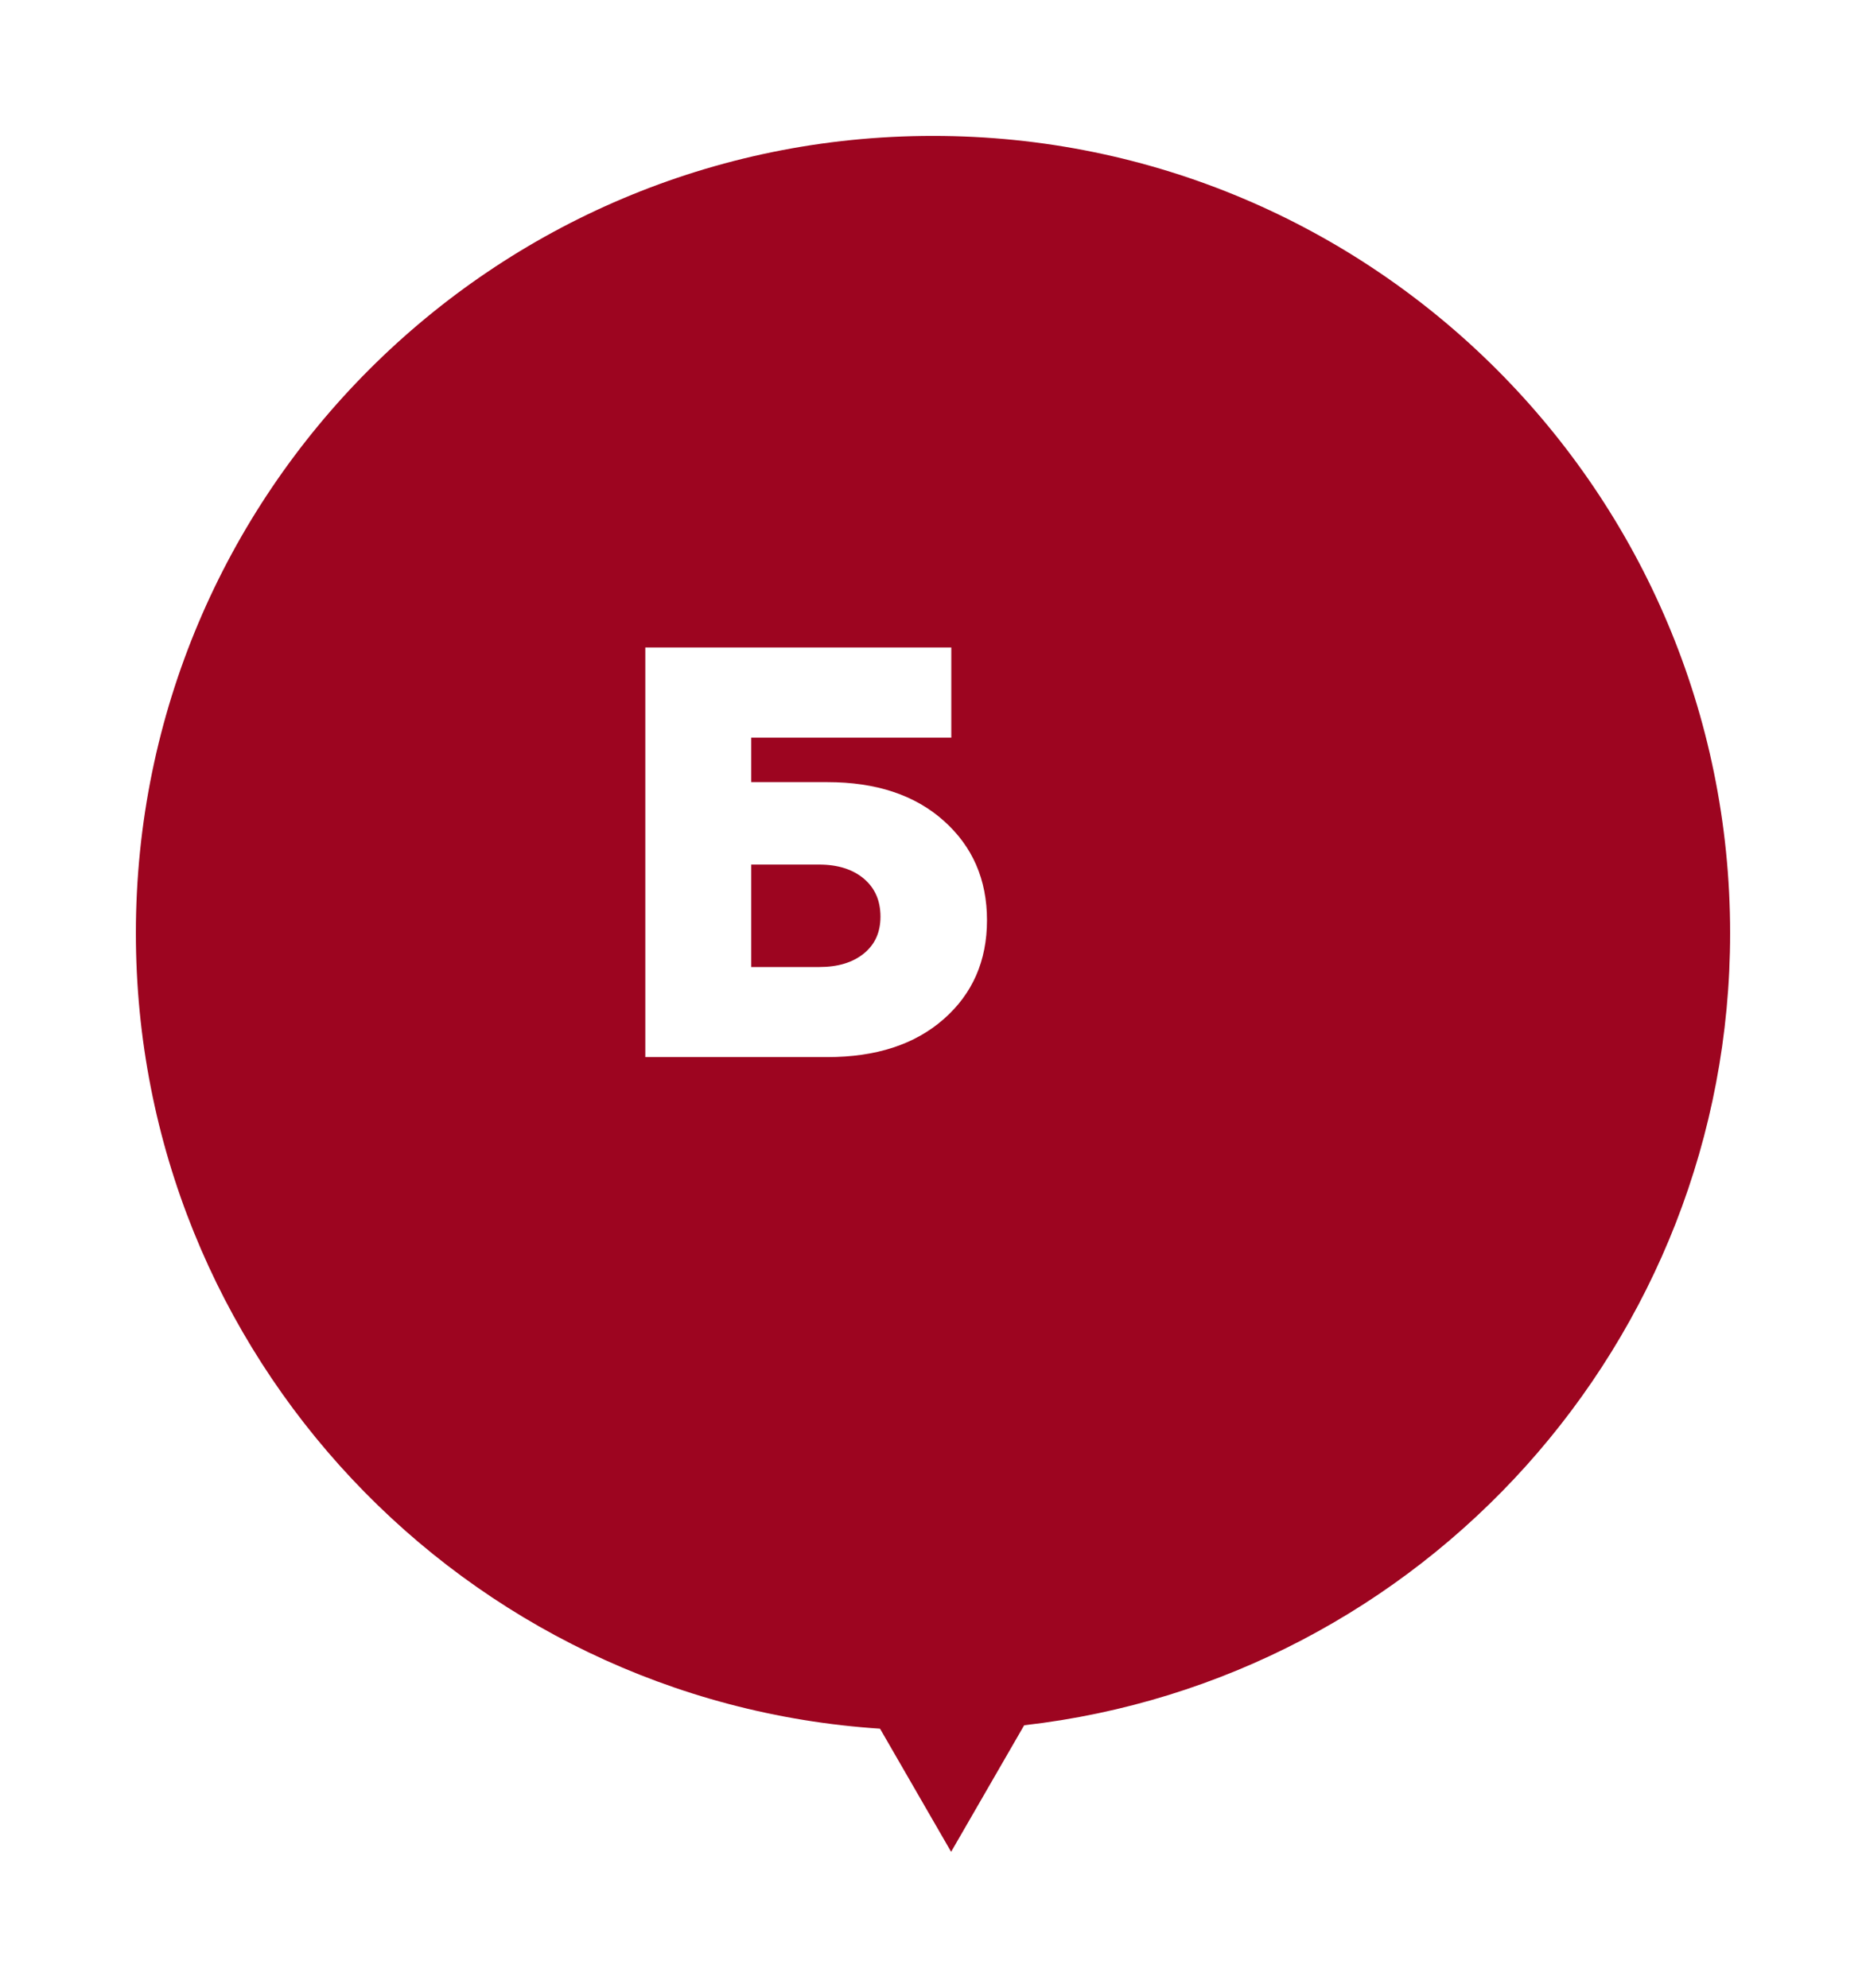 <?xml version="1.0" encoding="UTF-8"?> <svg xmlns="http://www.w3.org/2000/svg" width="2060" height="2194" viewBox="0 0 2060 2194" fill="none"> <g filter="url(#filter0_d)"> <path fill-rule="evenodd" clip-rule="evenodd" d="M1001.65 1784.31C1440.26 1734.36 1781 1361.97 1781 910C1781 423.99 1387.01 30 901 30C414.989 30 21 423.99 21 910C21 1376.36 383.78 1758 842.531 1788.09L921 1924L1001.65 1784.31Z" fill="#9D0520"></path> </g> <path d="M913.3,1166.8H712.4V714.7h337.8v99.5H829.3v49.1h84c53.8,0,96.7,14.2,128.5,42.6 c31.9,28.4,47.8,65,47.8,109.8c0,44.8-15.9,81.2-47.8,109.2C1009.9,1152.9,967.1,1166.8,913.3,1166.8z M829.3,954.4v113h74.9 c20.7,0,37.1-4.9,49.4-14.9c12.3-9.9,18.4-23.5,18.4-40.7c0-17.7-6.1-31.6-18.4-42c-12.3-10.3-28.7-15.5-49.4-15.5H829.3z" fill="white"></path> <defs> <filter id="filter0_d" x="0" y="0" width="2060" height="2194" filterUnits="userSpaceOnUse" color-interpolation-filters="sRGB"> <feFlood flood-opacity="0" result="BackgroundImageFix"></feFlood> <feColorMatrix in="SourceAlpha" type="matrix" values="0 0 0 0 0 0 0 0 0 0 0 0 0 0 0 0 0 0 127 0"></feColorMatrix> <feOffset dx="129" dy="120"></feOffset> <feGaussianBlur stdDeviation="75"></feGaussianBlur> <feColorMatrix type="matrix" values="0 0 0 0 0 0 0 0 0 0 0 0 0 0 0 0 0 0 0.4 0"></feColorMatrix> <feBlend mode="normal" in2="BackgroundImageFix" result="effect1_dropShadow"></feBlend> <feBlend mode="normal" in="SourceGraphic" in2="effect1_dropShadow" result="shape"></feBlend> </filter> </defs> </svg> 